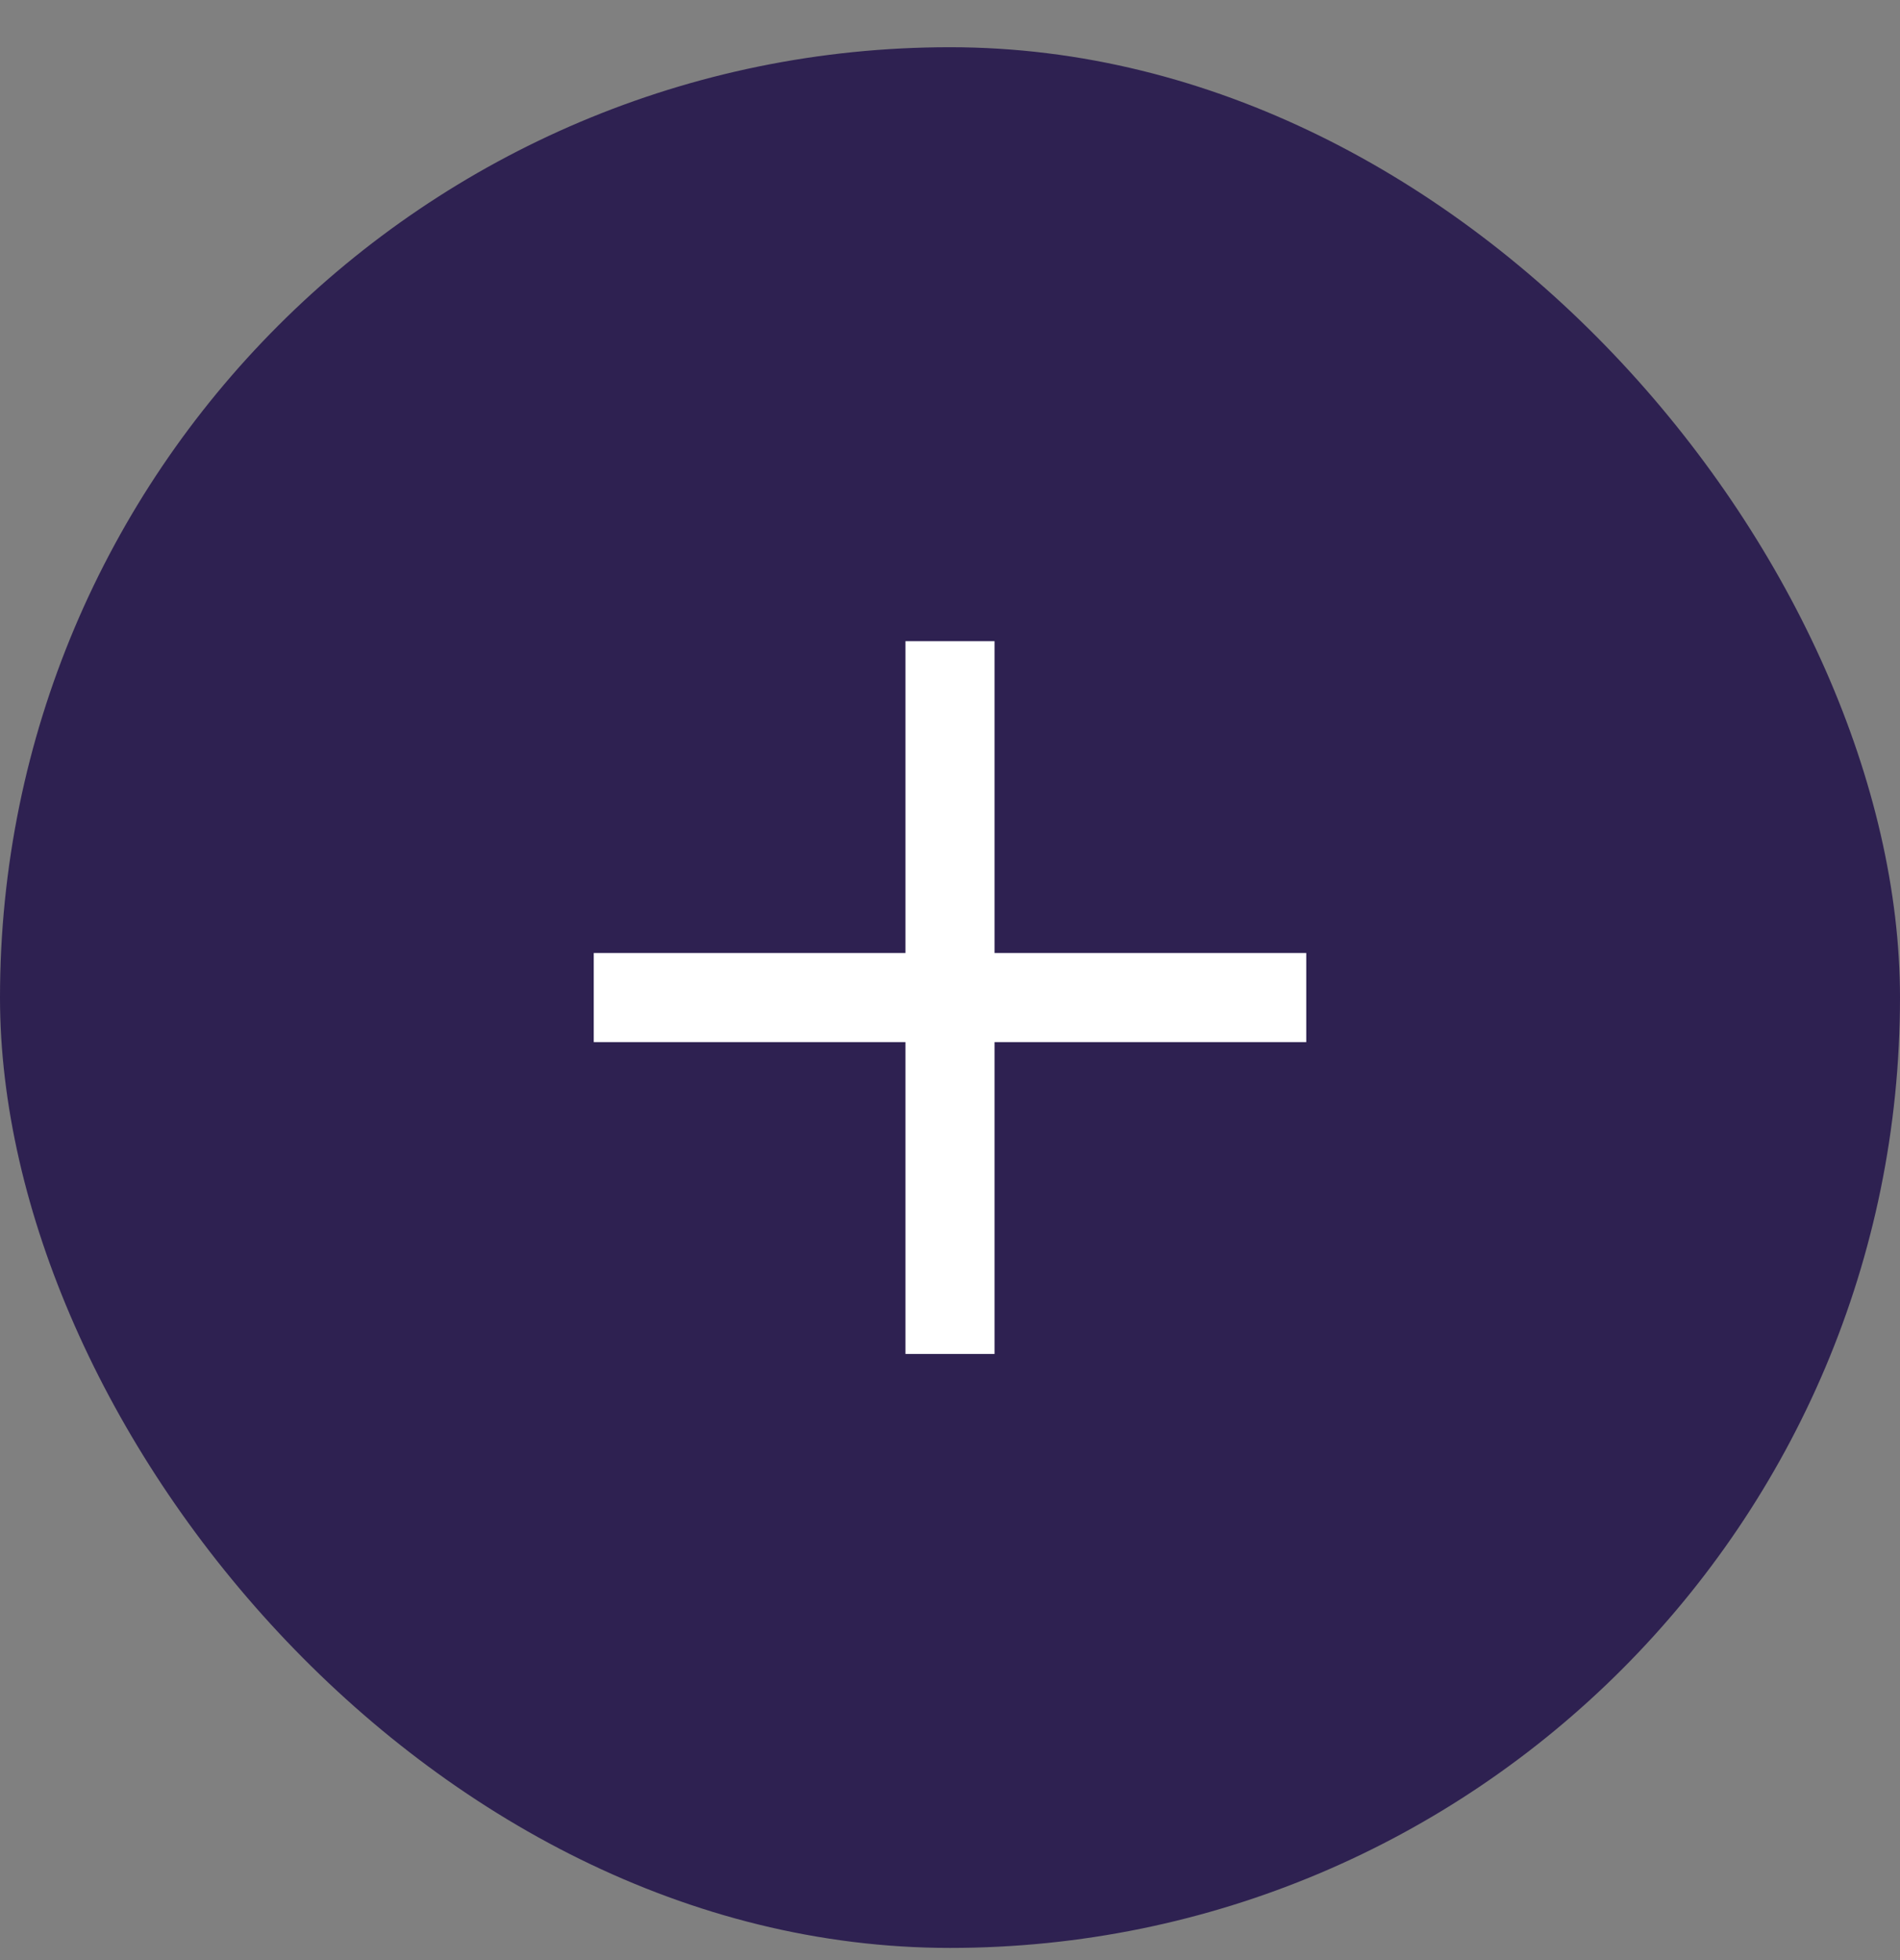<svg width="32" height="33" viewBox="0 0 32 33" fill="none" xmlns="http://www.w3.org/2000/svg">
<rect x="0" y="0" width="32" height="33" fill="#808080" stroke="none"/>
<rect y="0.795" width="32" height="32" rx="16" fill="#2E2151"/>
<path d="M15.25 10.795H16.75V16.045H22V17.545H16.75V22.795H15.25V17.545H10V16.045H15.25V10.795Z" fill="white"/>
</svg>
